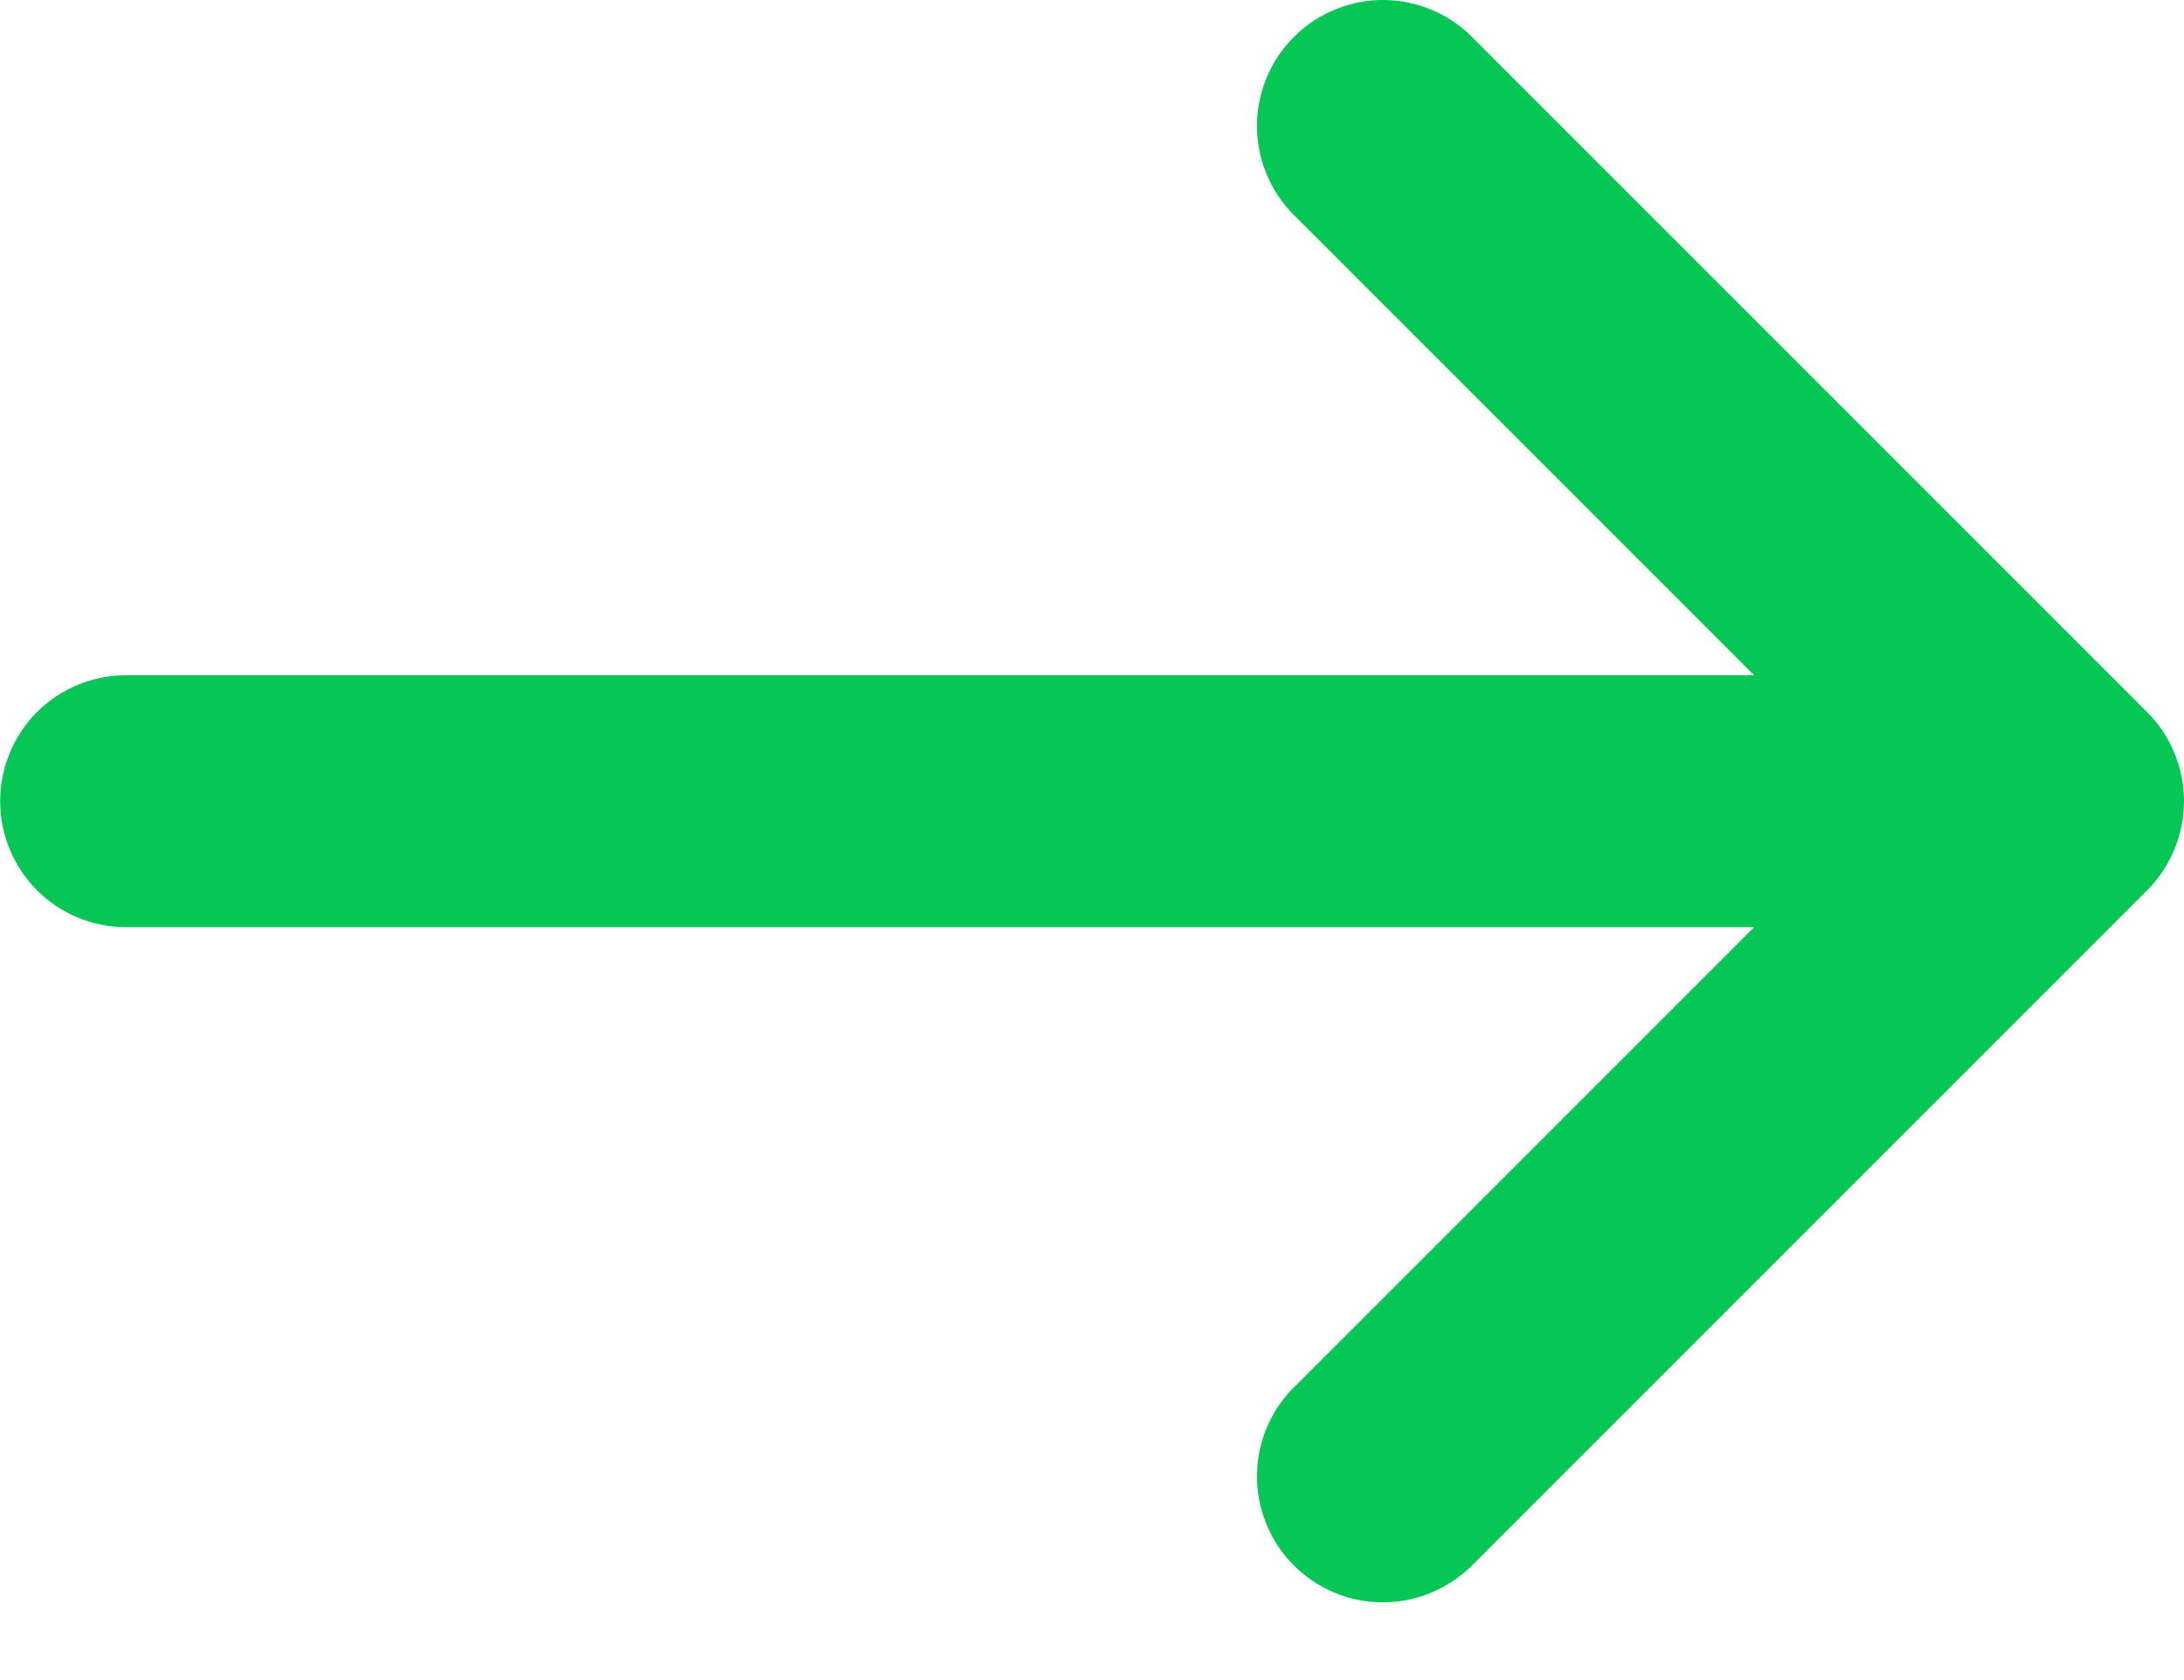 <svg width="13" height="10" viewBox="0 0 13 10" fill="none" xmlns="http://www.w3.org/2000/svg">
<path d="M7.721 1.299C7.647 1.23 7.588 1.147 7.547 1.055C7.506 0.963 7.484 0.864 7.482 0.763C7.48 0.663 7.499 0.562 7.537 0.469C7.574 0.376 7.63 0.291 7.702 0.22C7.773 0.148 7.858 0.092 7.951 0.055C8.044 0.017 8.144 -0.002 8.245 0C8.346 0.002 8.445 0.024 8.537 0.065C8.629 0.106 8.712 0.165 8.781 0.239L12.781 4.239C12.921 4.379 13 4.57 13 4.769C13 4.967 12.921 5.158 12.781 5.299L8.781 9.299C8.712 9.372 8.629 9.431 8.537 9.472C8.445 9.513 8.346 9.536 8.245 9.537C8.144 9.539 8.044 9.521 7.951 9.483C7.858 9.445 7.773 9.389 7.702 9.318C7.63 9.247 7.574 9.162 7.537 9.068C7.499 8.975 7.48 8.875 7.482 8.774C7.484 8.673 7.506 8.574 7.547 8.482C7.588 8.39 7.647 8.307 7.721 8.239L10.441 5.519H0.751C0.552 5.519 0.361 5.44 0.22 5.299C0.08 5.158 0.001 4.968 0.001 4.769C0.001 4.57 0.08 4.379 0.22 4.238C0.361 4.098 0.552 4.019 0.751 4.019H10.441L7.721 1.299Z" fill="#06C755"/>
</svg>
